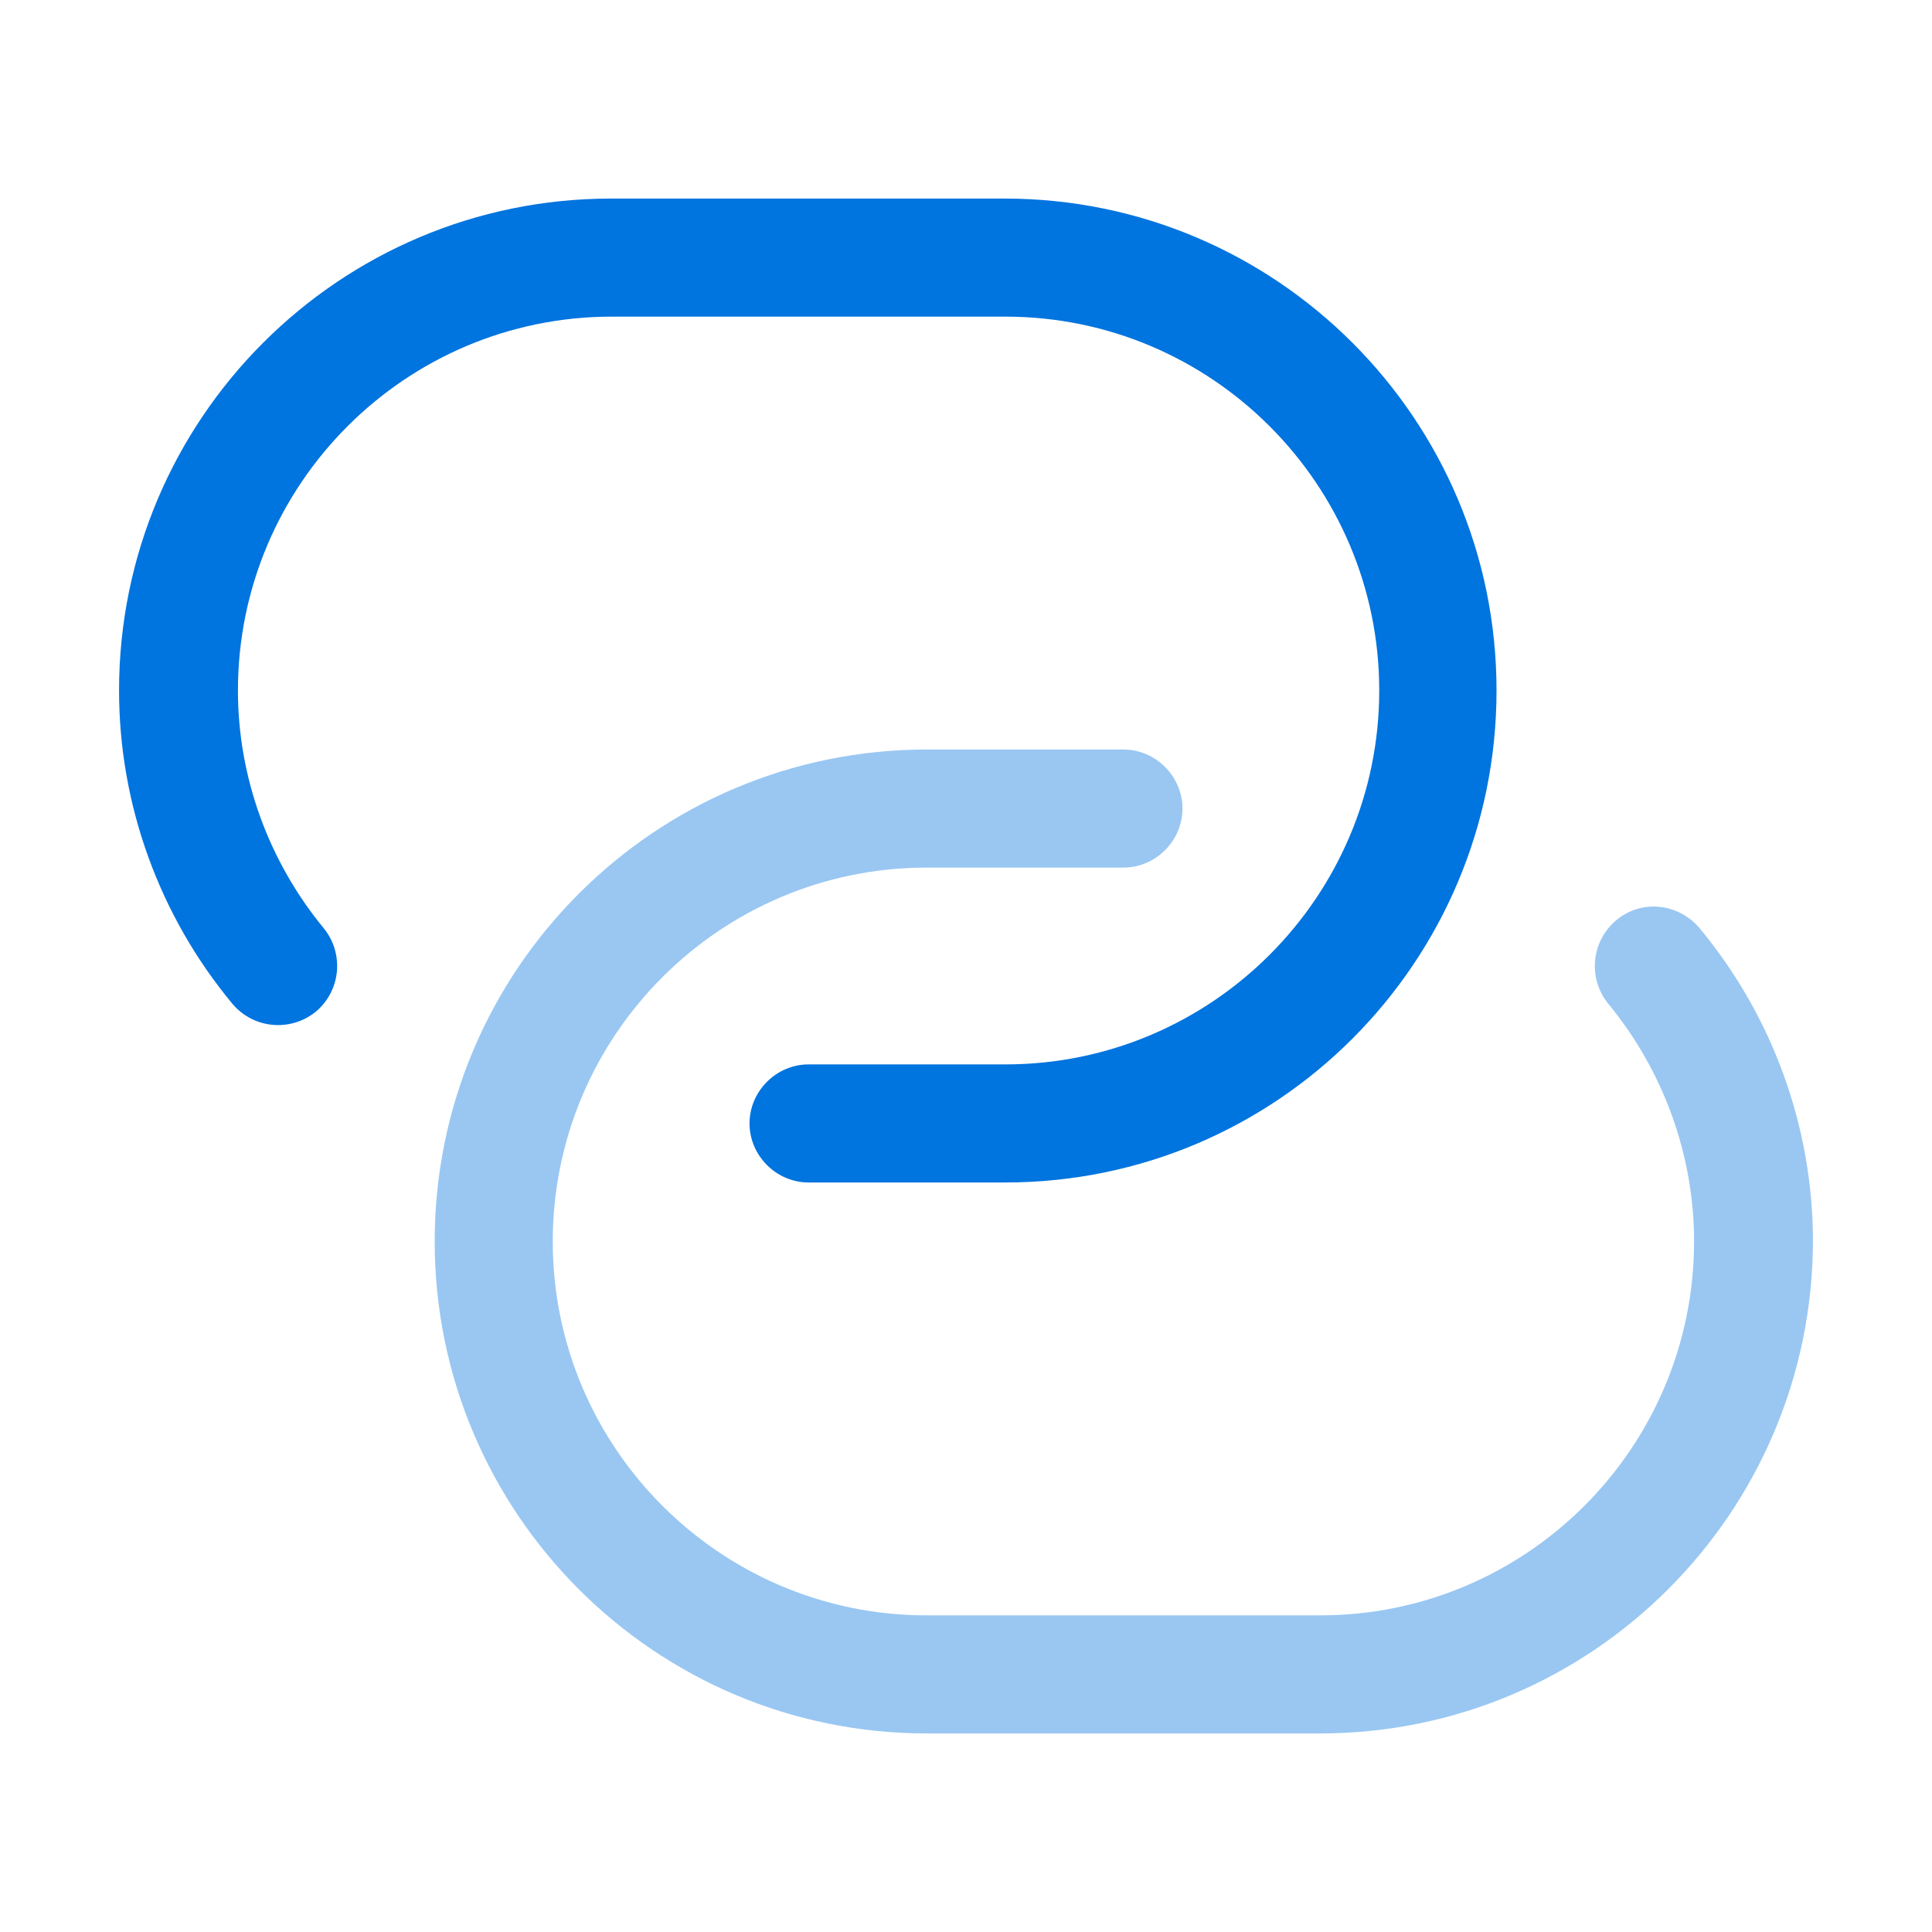 <?xml version="1.0" encoding="UTF-8"?>
<svg xmlns="http://www.w3.org/2000/svg" width="45" height="45" viewBox="0 0 45 45" fill="none">
  <path d="M23.417 27.542H18.833C18.082 27.542 17.458 26.918 17.458 26.167C17.458 25.415 18.082 24.792 18.833 24.792H23.417C28.22 24.792 32.125 20.887 32.125 16.083C32.125 11.28 28.22 7.375 23.417 7.375H14.25C9.447 7.375 5.542 11.28 5.542 16.083C5.542 18.1 6.257 20.062 7.54 21.62C8.017 22.207 7.943 23.068 7.357 23.563C6.77 24.04 5.908 23.967 5.413 23.38C3.708 21.327 2.773 18.742 2.773 16.083C2.773 9.758 7.907 4.625 14.232 4.625H23.398C29.723 4.625 34.857 9.758 34.857 16.083C34.857 22.408 29.742 27.542 23.417 27.542Z" fill="#0074DF"></path>
  <path opacity="0.4" d="M30.75 40.375H21.583C15.258 40.375 10.125 35.241 10.125 28.916C10.125 22.591 15.258 17.458 21.583 17.458H26.167C26.918 17.458 27.542 18.081 27.542 18.833C27.542 19.585 26.918 20.208 26.167 20.208H21.583C16.78 20.208 12.875 24.113 12.875 28.916C12.875 33.72 16.78 37.625 21.583 37.625H30.75C35.553 37.625 39.458 33.72 39.458 28.916C39.458 26.9 38.743 24.938 37.46 23.38C36.983 22.793 37.057 21.931 37.643 21.436C38.23 20.941 39.092 21.033 39.587 21.62C41.292 23.673 42.227 26.258 42.227 28.916C42.208 35.241 37.075 40.375 30.75 40.375Z" fill="#0074DF"></path>
</svg>
